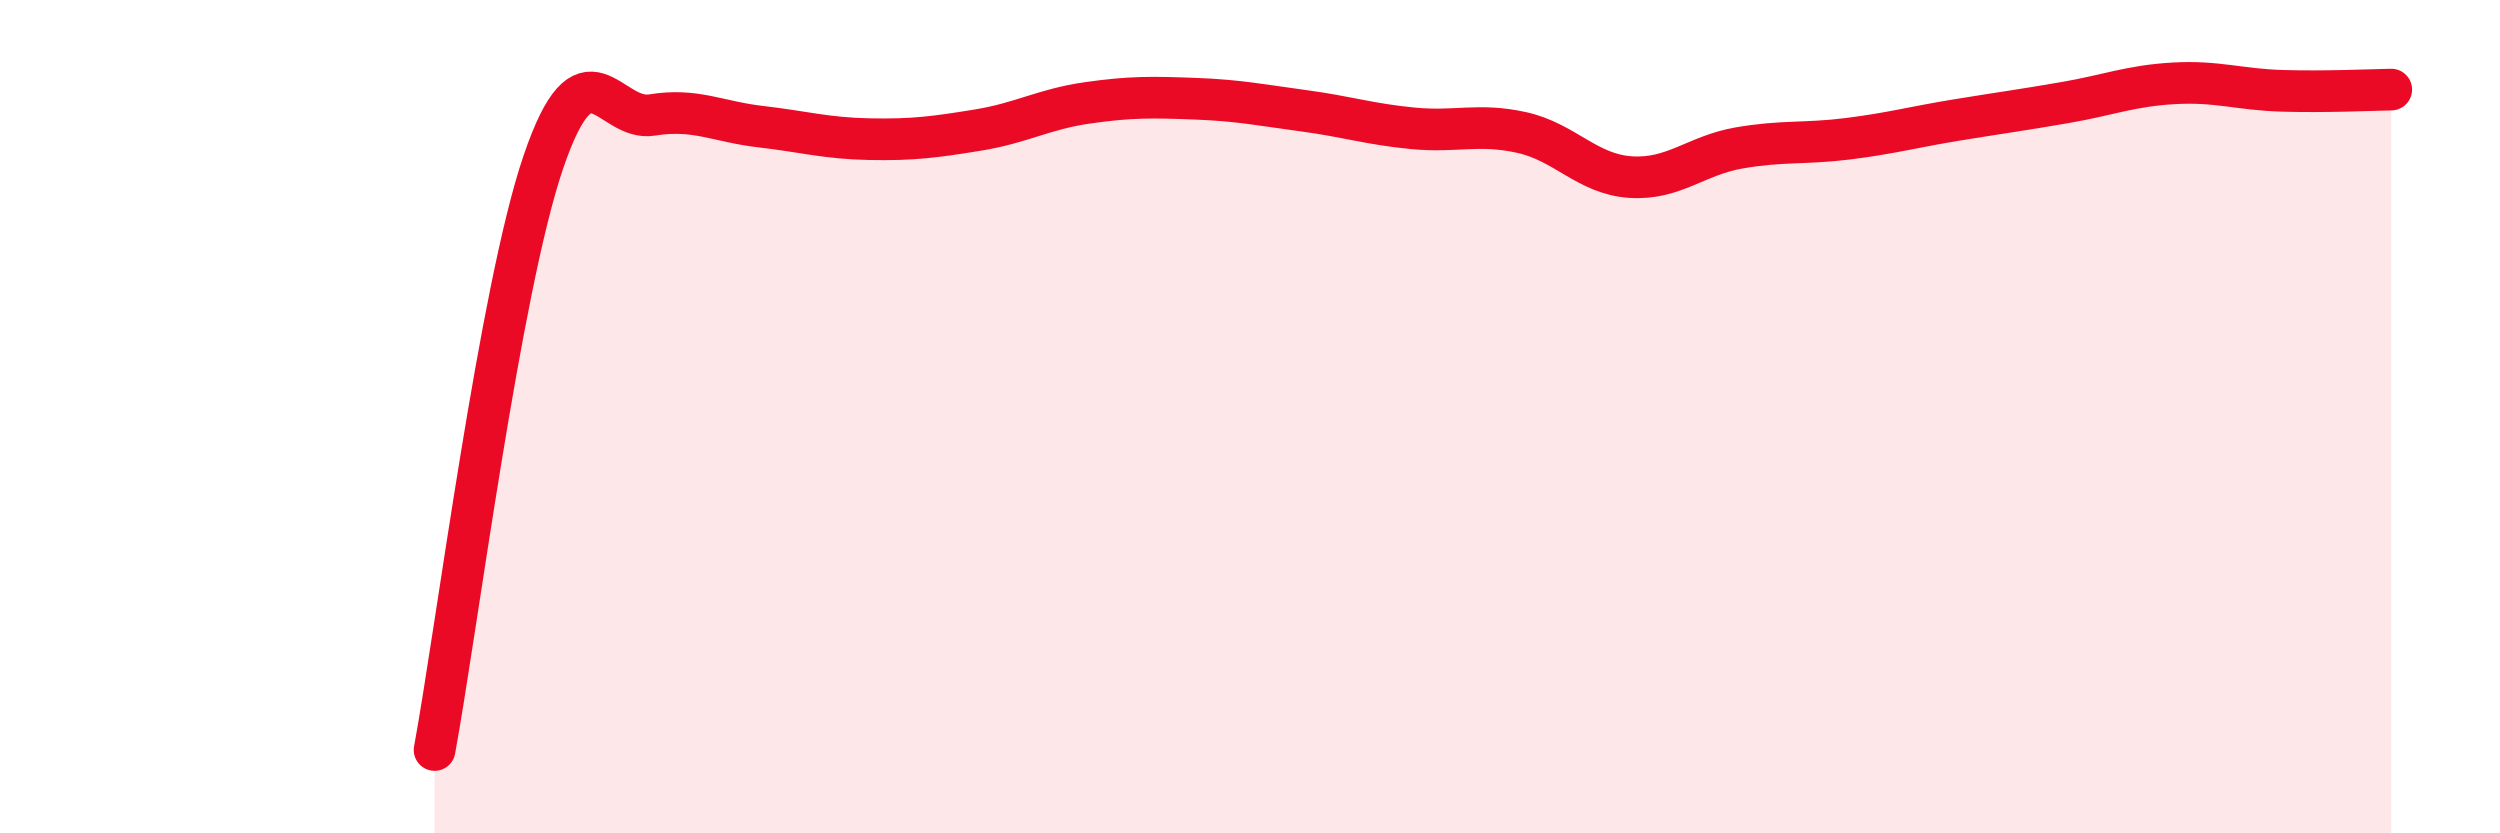 
    <svg width="60" height="20" viewBox="0 0 60 20" xmlns="http://www.w3.org/2000/svg">
      <path
        d="M 10.43,18 C 10.95,15.18 12,6.94 13.04,3.89 C 14.08,0.84 14.61,2.93 15.65,2.76 C 16.69,2.59 17.22,2.92 18.26,3.04 C 19.3,3.16 19.83,3.32 20.87,3.34 C 21.91,3.36 22.44,3.29 23.48,3.12 C 24.52,2.95 25.05,2.62 26.09,2.47 C 27.13,2.32 27.66,2.33 28.7,2.37 C 29.74,2.41 30.26,2.52 31.3,2.66 C 32.34,2.8 32.87,2.98 33.91,3.08 C 34.95,3.18 35.48,2.95 36.52,3.18 C 37.56,3.41 38.09,4.18 39.13,4.25 C 40.17,4.32 40.7,3.73 41.74,3.55 C 42.78,3.37 43.31,3.46 44.35,3.33 C 45.39,3.2 45.92,3.05 46.96,2.88 C 48,2.71 48.53,2.64 49.57,2.46 C 50.61,2.28 51.13,2.06 52.17,2 C 53.21,1.94 53.74,2.15 54.78,2.18 C 55.82,2.21 56.87,2.16 57.39,2.15L57.39 20L10.43 20Z"
        fill="#EB0A25"
        opacity="0.1"
        stroke-linecap="round"
        stroke-linejoin="round"
      />
      <path
        d="M 10.43,18 C 10.95,15.18 12,6.94 13.04,3.89 C 14.08,0.84 14.61,2.93 15.65,2.76 C 16.69,2.59 17.22,2.92 18.26,3.04 C 19.3,3.16 19.83,3.32 20.87,3.34 C 21.91,3.36 22.44,3.29 23.48,3.12 C 24.52,2.95 25.05,2.62 26.09,2.47 C 27.13,2.32 27.66,2.33 28.7,2.37 C 29.74,2.41 30.26,2.52 31.3,2.66 C 32.34,2.8 32.87,2.98 33.91,3.08 C 34.95,3.18 35.48,2.95 36.52,3.18 C 37.56,3.41 38.09,4.18 39.13,4.25 C 40.17,4.32 40.7,3.73 41.74,3.55 C 42.78,3.37 43.31,3.46 44.35,3.33 C 45.39,3.2 45.92,3.05 46.96,2.88 C 48,2.71 48.53,2.64 49.57,2.46 C 50.61,2.28 51.13,2.06 52.17,2 C 53.21,1.94 53.74,2.15 54.78,2.18 C 55.82,2.21 56.87,2.16 57.39,2.15"
        stroke="#EB0A25"
        stroke-width="1"
        fill="none"
        stroke-linecap="round"
        stroke-linejoin="round"
      />
    </svg>
  